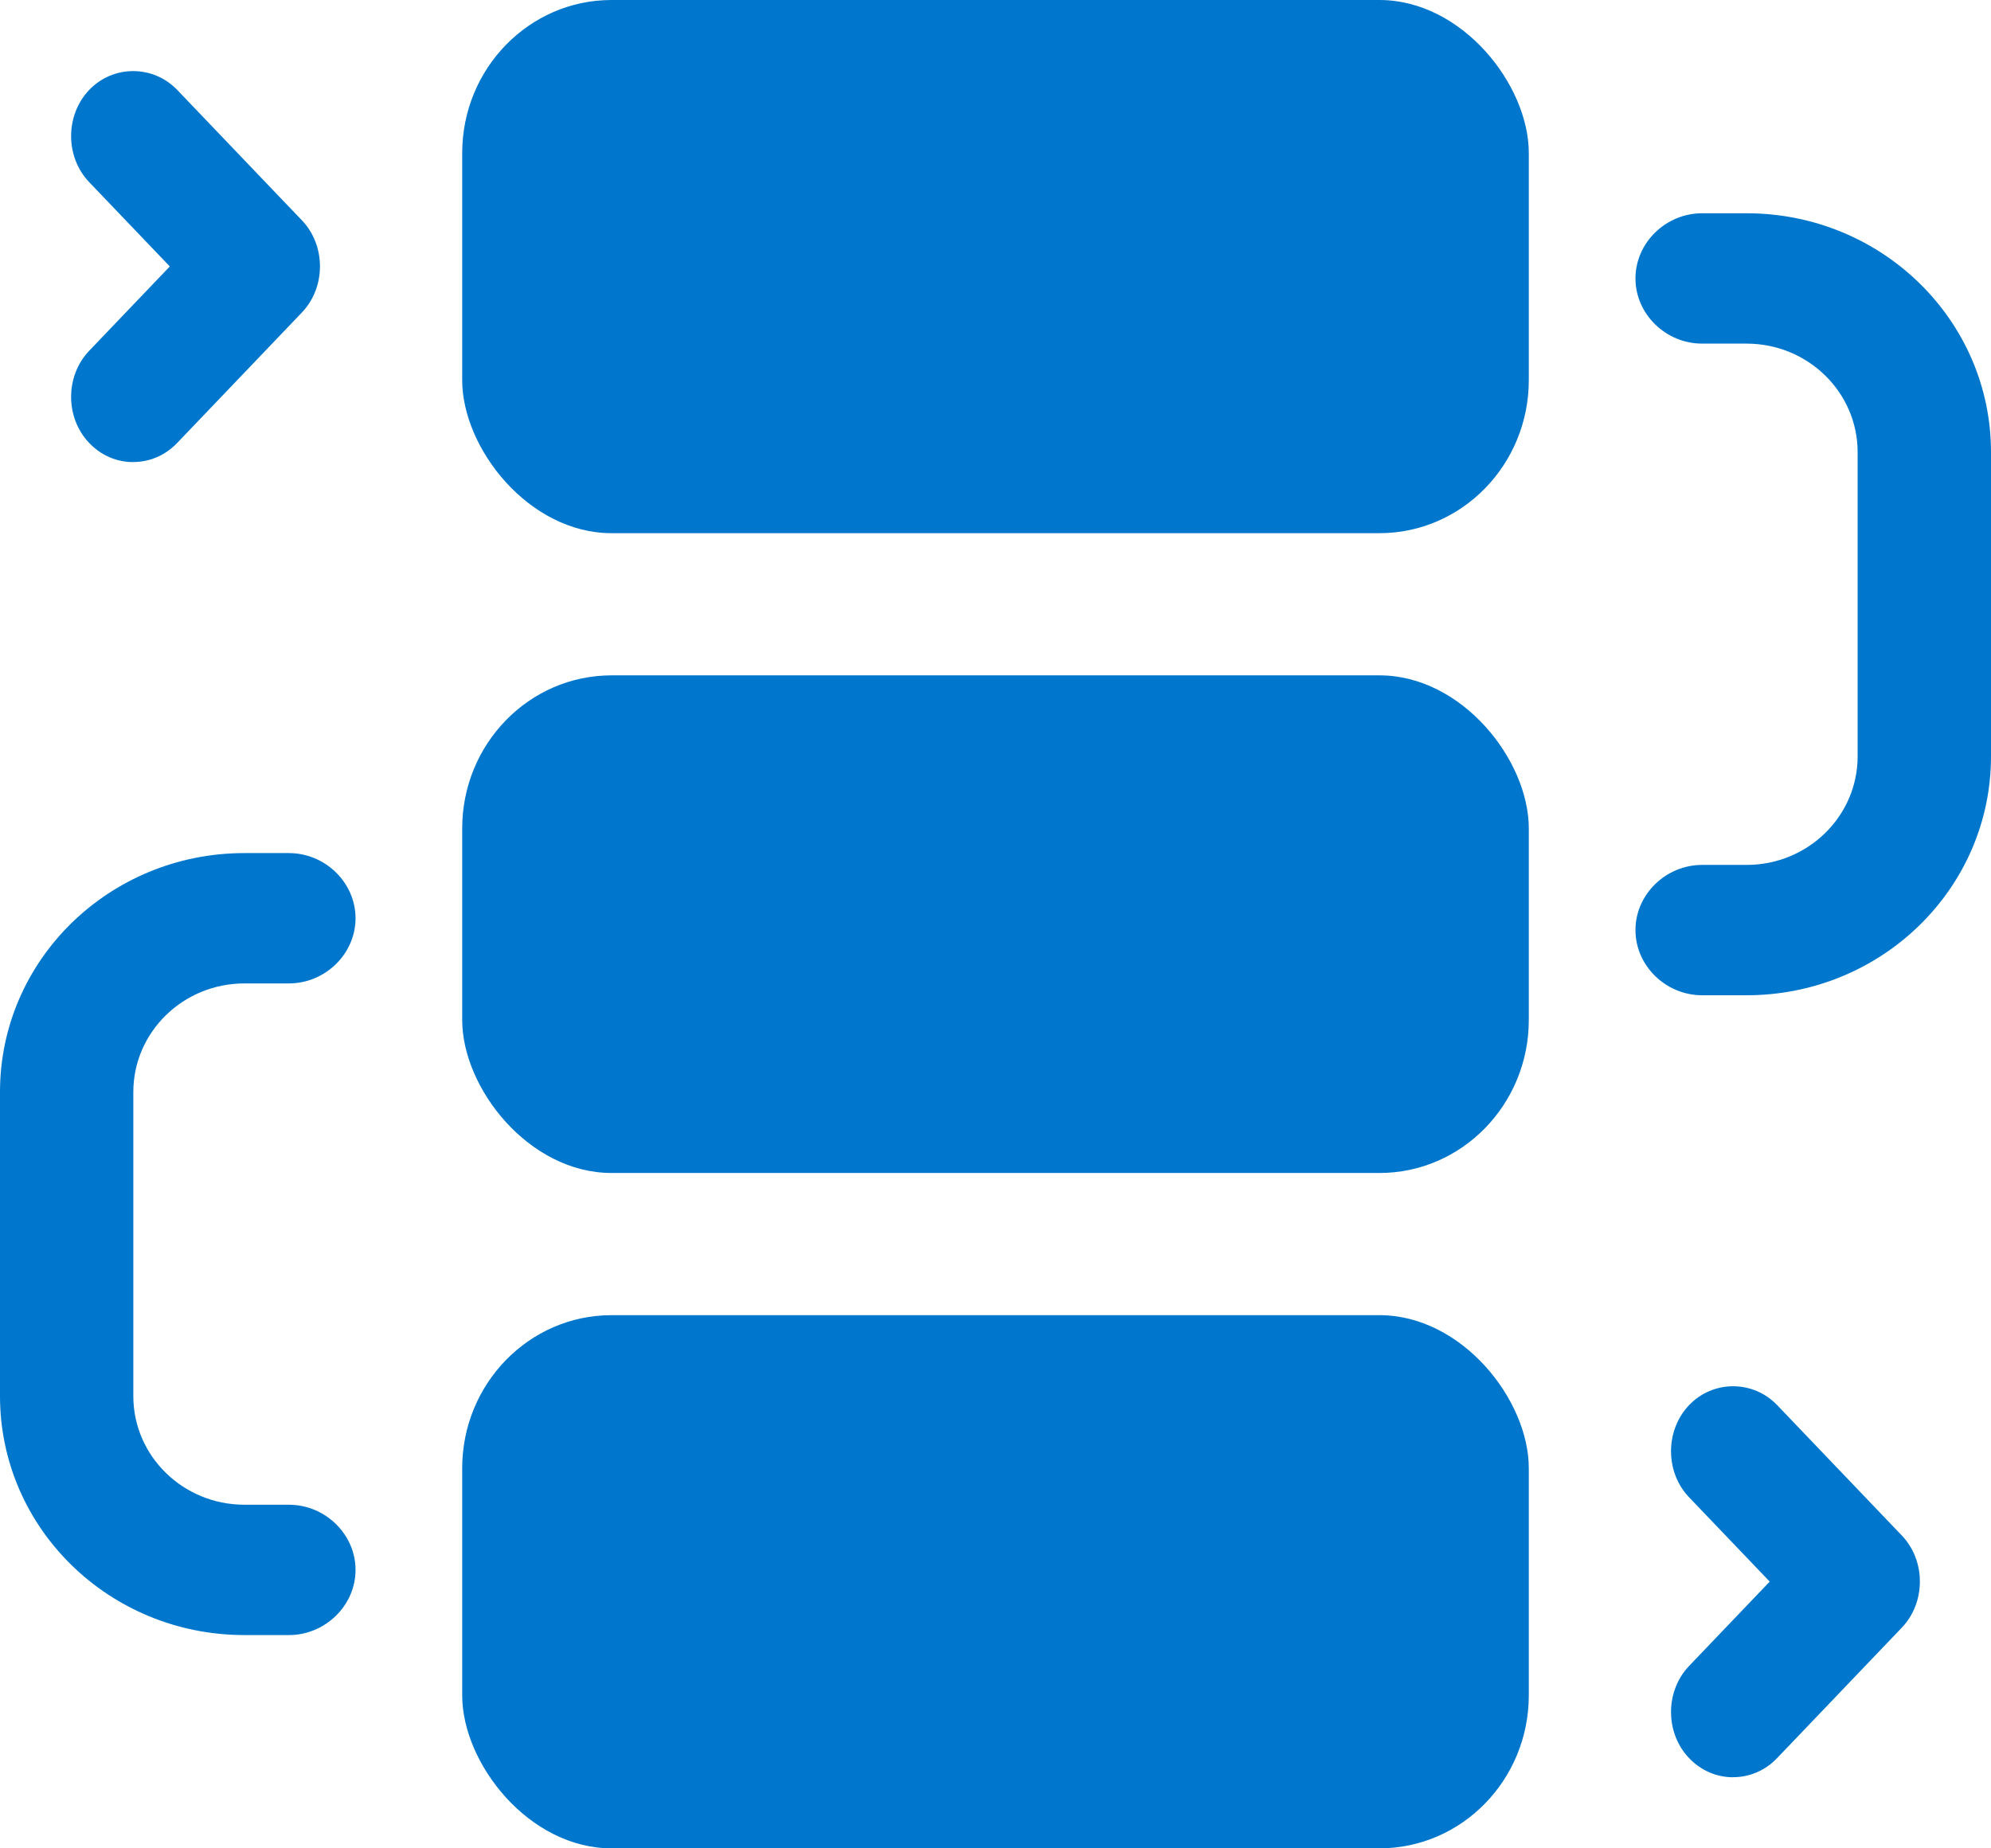 <svg width="56" height="52" viewBox="0 0 56 52" fill="none" xmlns="http://www.w3.org/2000/svg">
<path d="M17.201 19H38.799C41.119 19 43 21.379 43 23.308V28.692C43 31.071 41.119 33 38.799 33H17.201C14.881 33 13 30.621 13 28.692V23.308C13 20.929 14.881 19 17.201 19Z" fill="#0077CC"/>
<path d="M17.201 0H38.799C41.119 0 43 2.379 43 4.308V10.692C43 13.071 41.119 15 38.799 15H17.201C14.881 15 13 12.621 13 10.692V4.308C13 1.929 14.881 0 17.201 0Z" fill="#0077CC"/>
<path d="M17.201 37H38.799C41.119 37 43 39.379 43 41.308V47.692C43 50.071 41.119 52 38.799 52H17.201C14.881 52 13 49.621 13 47.692V41.308C13 38.929 14.881 37 17.201 37Z" fill="#0077CC"/>
<path d="M3.746 13C3.301 13 2.858 12.828 2.508 12.461C1.831 11.753 1.831 10.579 2.508 9.869L4.776 7.496L2.508 5.124C1.831 4.415 1.831 3.242 2.508 2.531C3.185 1.823 4.307 1.823 4.986 2.531L8.492 6.199C9.169 6.907 9.169 8.081 8.492 8.791L4.986 12.459C4.636 12.826 4.191 12.998 3.748 12.998L3.746 13Z" fill="#0077CC"/>
<path d="M48.746 50C48.301 50 47.858 49.828 47.508 49.461C46.831 48.753 46.831 47.579 47.508 46.869L49.776 44.496L47.508 42.124C46.831 41.416 46.831 40.242 47.508 39.531C48.185 38.823 49.307 38.823 49.986 39.531L53.492 43.199C54.169 43.907 54.169 45.081 53.492 45.791L49.986 49.459C49.636 49.826 49.191 49.998 48.748 49.998L48.746 50Z" fill="#0077CC"/>
<path d="M49.125 28H47.875C46.851 28 46 27.168 46 26.166C46 25.165 46.851 24.333 47.875 24.333H49.125C50.85 24.333 52.249 22.965 52.249 21.278V12.722C52.249 11.035 50.85 9.667 49.125 9.667H47.875C46.851 9.667 46 8.835 46 7.834C46 6.832 46.851 6 47.875 6H49.125C52.925 6 56 9.007 56 12.722V21.278C56 24.993 52.924 28 49.125 28V28Z" fill="#0077CC"/>
<path d="M8.125 46H6.875C3.075 46 0 42.993 0 39.278V30.722C0 27.007 3.076 24 6.875 24H8.125C9.149 24 10 24.832 10 25.834C10 26.835 9.149 27.667 8.125 27.667H6.875C5.15 27.667 3.75 29.035 3.75 30.722V39.278C3.75 40.965 5.15 42.333 6.875 42.333H8.125C9.149 42.333 10 43.165 10 44.166C10 45.168 9.149 46 8.125 46V46Z" fill="#0077CC"/>
</svg>
